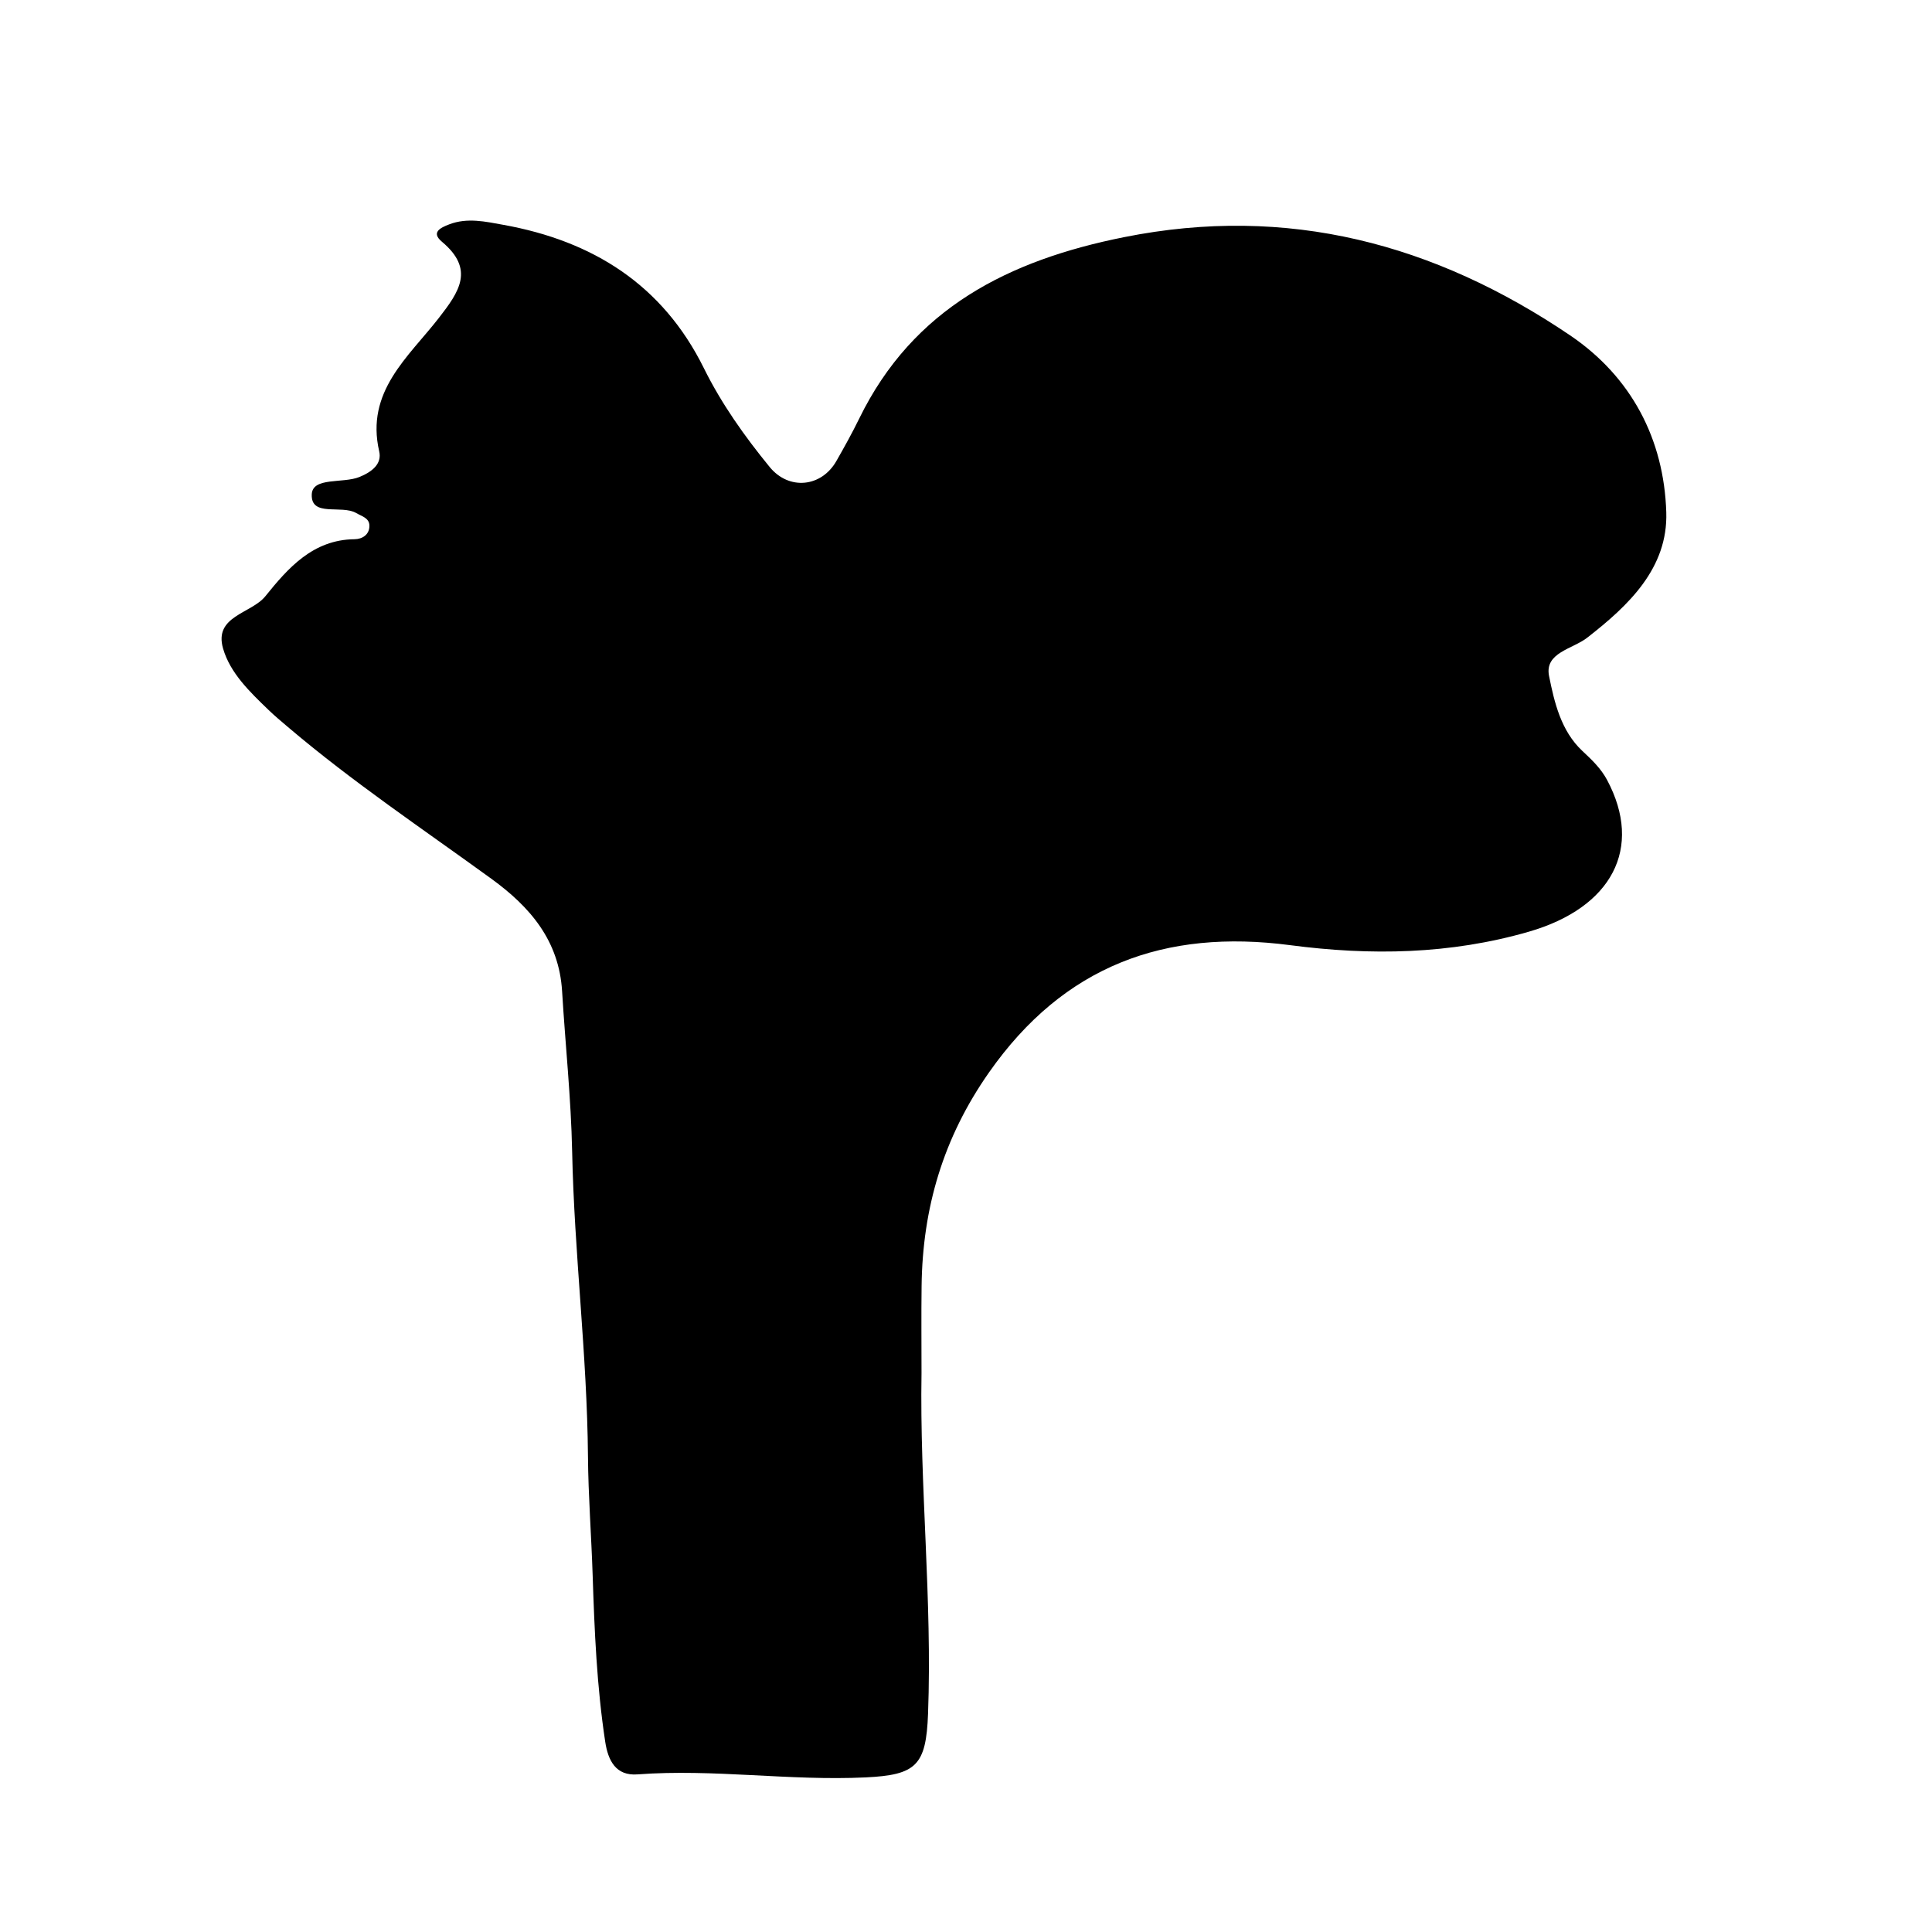 <?xml version="1.0" encoding="iso-8859-1"?>
<!-- Generator: Adobe Illustrator 16.0.0, SVG Export Plug-In . SVG Version: 6.00 Build 0)  -->
<!DOCTYPE svg PUBLIC "-//W3C//DTD SVG 1.1//EN" "http://www.w3.org/Graphics/SVG/1.1/DTD/svg11.dtd">
<svg version="1.1" id="Layer_1" xmlns="http://www.w3.org/2000/svg" xmlns:xlink="http://www.w3.org/1999/xlink" x="0px" y="0px"
	 width="300px" height="300px" viewBox="0 0 300 300" style="enable-background:new 0 0 300 300;" xml:space="preserve">
<g>
	<g>
		<path style="fill:none;" d="M151,301c-48.833,0-97.667-0.034-146.5,0.083c-2.983,0.008-3.584-0.601-3.582-3.583
			c0.099-97.667,0.099-195.333,0-293C0.916,1.519,1.518,0.915,4.5,0.918c97.667,0.1,195.333,0.1,293,0
			c2.981-0.003,3.585,0.6,3.582,3.582c-0.1,97.666-0.1,195.333,0,293c0.003,2.981-0.599,3.591-3.582,3.583
			C248.667,300.966,199.833,301,151,301z M143.093,213.187c0-4.497-0.046-8.995,0.009-13.492
			c0.149-12.102,3.352-23.012,10.465-33.164c11.636-16.607,27.326-22.317,46.762-19.767c12.492,1.639,24.828,1.445,37.063-2.09
			c12.896-3.725,17.797-12.973,12.156-23.555c-0.961-1.802-2.374-3.14-3.849-4.52c-3.314-3.103-4.345-7.543-5.165-11.632
			c-0.728-3.628,3.653-4.181,5.901-5.928c6.482-5.038,12.57-10.832,12.301-19.497c-0.354-11.331-5.408-21.03-14.967-27.491
			c-20.991-14.19-43.808-20.312-69.221-15.228C156.686,40.397,141.805,47.818,133.416,65c-1.093,2.24-2.31,4.423-3.545,6.589
			c-2.324,4.078-7.37,4.584-10.361,0.924c-3.898-4.769-7.47-9.796-10.207-15.331c-6.429-13.003-17.286-19.775-31.16-22.273
			c-2.745-0.494-5.576-1.149-8.39-0.07c-1.389,0.532-2.856,1.251-1.131,2.697c5.12,4.293,2.693,7.76-0.501,11.865
			c-4.713,6.058-11.386,11.389-9.239,20.681c0.455,1.966-1.128,3.189-3.061,3.981c-2.55,1.045-7.288-0.023-7.41,2.691
			c-0.161,3.599,4.621,1.579,6.912,2.916c0.863,0.504,2.01,0.76,2.037,1.925c0.033,1.434-1.114,2.122-2.318,2.135
			c-6.46,0.07-10.331,4.499-13.824,8.837c-2.207,2.74-8.049,3.057-6.58,8.137c1.108,3.829,4.171,6.751,7.064,9.539
			c0.958,0.923,1.981,1.778,2.996,2.641c10.028,8.521,20.955,15.844,31.584,23.558c6.062,4.398,10.525,9.621,11,17.48
			c0.501,8.299,1.39,16.586,1.56,24.889c0.325,15.812,2.325,31.521,2.457,47.358c0.051,6.099,0.526,12.276,0.727,18.423
			c0.281,8.649,0.646,17.293,1.951,25.868c0.447,2.939,1.657,5.318,5.007,5.066c11.826-0.887,23.598,1.034,35.423,0.468
			c7.893-0.377,9.398-1.863,9.699-9.892C144.768,248.436,142.798,230.835,143.093,213.187z"/>
		<path style="fill-rule:evenodd;clip-rule:evenodd;" d="M143.093,213.187c-0.295,17.648,1.675,35.249,1.014,52.915
			c-0.301,8.028-1.807,9.515-9.699,9.892c-11.825,0.566-23.597-1.354-35.423-0.468c-3.351,0.252-4.56-2.127-5.007-5.066
			c-1.305-8.575-1.67-17.219-1.951-25.868c-0.2-6.146-0.676-12.324-0.727-18.423c-0.132-15.838-2.132-31.547-2.457-47.358
			c-0.17-8.303-1.059-16.59-1.56-24.889c-0.475-7.859-4.938-13.082-11-17.48c-10.63-7.714-21.556-15.036-31.584-23.558
			c-1.015-0.862-2.039-1.718-2.996-2.641c-2.893-2.788-5.957-5.71-7.064-9.539c-1.469-5.08,4.373-5.396,6.58-8.137
			c3.493-4.338,7.364-8.767,13.824-8.837c1.204-0.013,2.351-0.701,2.318-2.135c-0.027-1.165-1.174-1.421-2.037-1.925
			c-2.291-1.337-7.072,0.683-6.912-2.916c0.122-2.715,4.859-1.646,7.41-2.691c1.933-0.792,3.515-2.016,3.061-3.981
			c-2.147-9.292,4.526-14.623,9.239-20.681c3.194-4.105,5.622-7.572,0.501-11.865c-1.725-1.446-0.258-2.165,1.131-2.697
			c2.814-1.079,5.646-0.424,8.39,0.07c13.874,2.498,24.731,9.271,31.16,22.273c2.737,5.535,6.309,10.562,10.207,15.331
			c2.991,3.66,8.037,3.154,10.361-0.924c1.235-2.166,2.452-4.349,3.545-6.589c8.389-17.182,23.27-24.603,41.134-28.176
			c25.413-5.084,48.229,1.037,69.221,15.228c9.559,6.461,14.613,16.16,14.967,27.491c0.27,8.665-5.818,14.459-12.301,19.497
			c-2.248,1.747-6.629,2.3-5.901,5.928c0.82,4.089,1.851,8.529,5.165,11.632c1.475,1.38,2.888,2.718,3.849,4.52
			c5.641,10.582,0.739,19.83-12.156,23.555c-12.235,3.535-24.571,3.729-37.063,2.09c-19.436-2.551-35.126,3.159-46.762,19.767
			c-7.114,10.152-10.316,21.062-10.465,33.164C143.046,204.191,143.093,208.689,143.093,213.187z"/>
	</g>
</g>
</svg>

